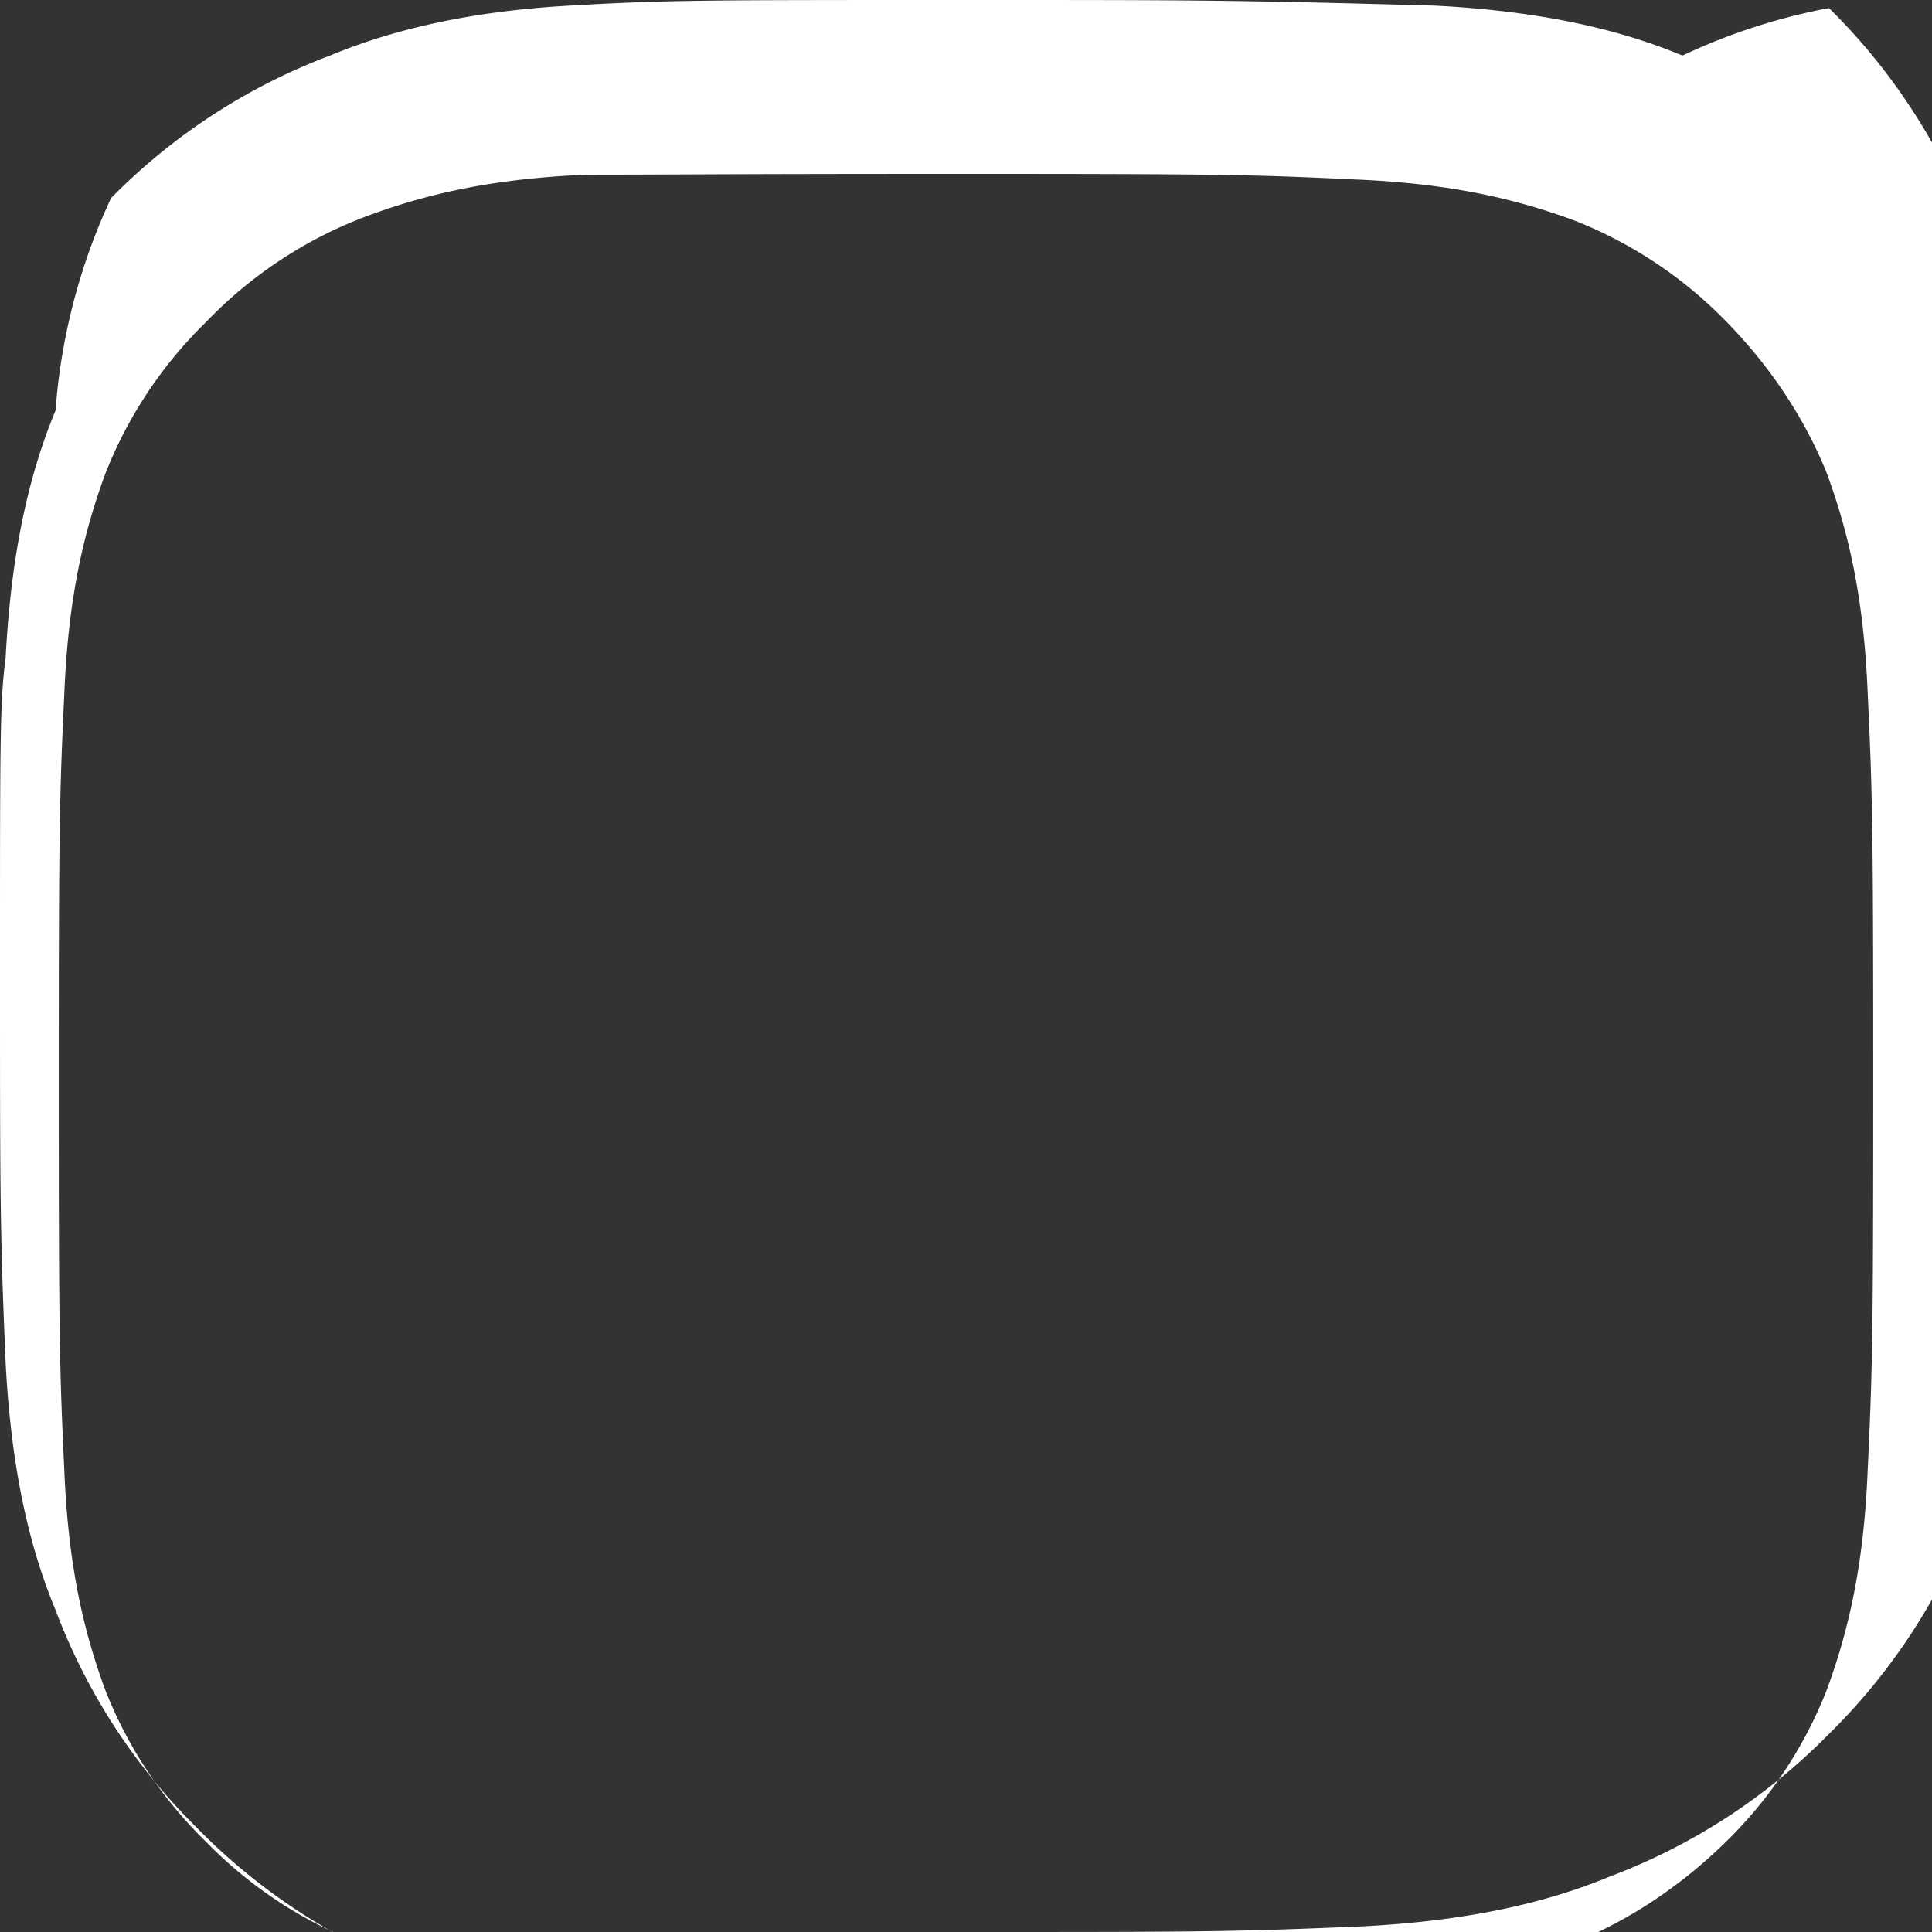 <svg xmlns="http://www.w3.org/2000/svg" width="28" height="28" viewBox="0 0 24 24" fill="white">
  <rect x="0" y="0" width="24" height="24" fill="#333333" stroke="none"/>
  <path d="M12 2.16c3.2 0 3.58.01 4.85.07 1.17.05 1.98.24 2.71.51a5.38 5.38 0 011.88 1.25c.54.55.97 1.19 1.25 1.88.27.73.46 1.54.51 2.71.06 1.27.07 1.66.07 4.86s-.01 3.58-.07 4.85c-.05 1.17-.24 1.98-.51 2.71a5.38 5.38 0 01-1.25 1.88c-.55.54-1.19.97-1.88 1.25-.73.27-1.54.46-2.71.51-1.27.06-1.66.07-4.85.07s-3.58-.01-4.85-.07c-1.17-.05-1.98-.24-2.71-.51a5.38 5.38 0 01-1.88-1.25 5.38 5.38 0 01-1.25-1.88c-.27-.73-.46-1.54-.51-2.71-.06-1.27-.07-1.66-.07-4.85s.01-3.58.07-4.85c.05-1.17.24-1.98.51-2.71a5.38 5.38 0 011.25-1.88A5.38 5.38 0 014.57 2.68c.73-.27 1.54-.46 2.71-.51C8.42 2.17 8.8 2.16 12 2.16m0-2.16C8.71 0 8.28 0 7.07.07 5.83.14 4.87.37 4.1.69a7.54 7.54 0 00-2.72 1.77A7.54 7.54 0 00.69 5.1c-.32.77-.55 1.73-.62 3.07C0 8.71 0 9.14 0 12s0 3.29.07 4.93c.07 1.34.3 2.3.62 3.07a7.54 7.54 0 001.77 2.72 7.54 7.54 0 002.72 1.77c.77.32 1.73.55 3.07.62C8.71 24 9.14 24 12 24s3.29 0 4.93-.07c1.34-.07 2.3-.3 3.07-.62a7.54 7.54 0 002.72-1.77 7.54 7.54 0 001.77-2.72c.32-.77.55-1.73.62-3.07.07-1.64.07-2.07.07-4.93s0-3.29-.07-4.93c-.07-1.34-.3-2.3-.62-3.07a7.54 7.54 0 00-1.77-2.72A7.54 7.54 0 0020.9.69c-.77-.32-1.73-.55-3.07-.62C15.29 0 14.86 0 12 0z"/>
</svg>
